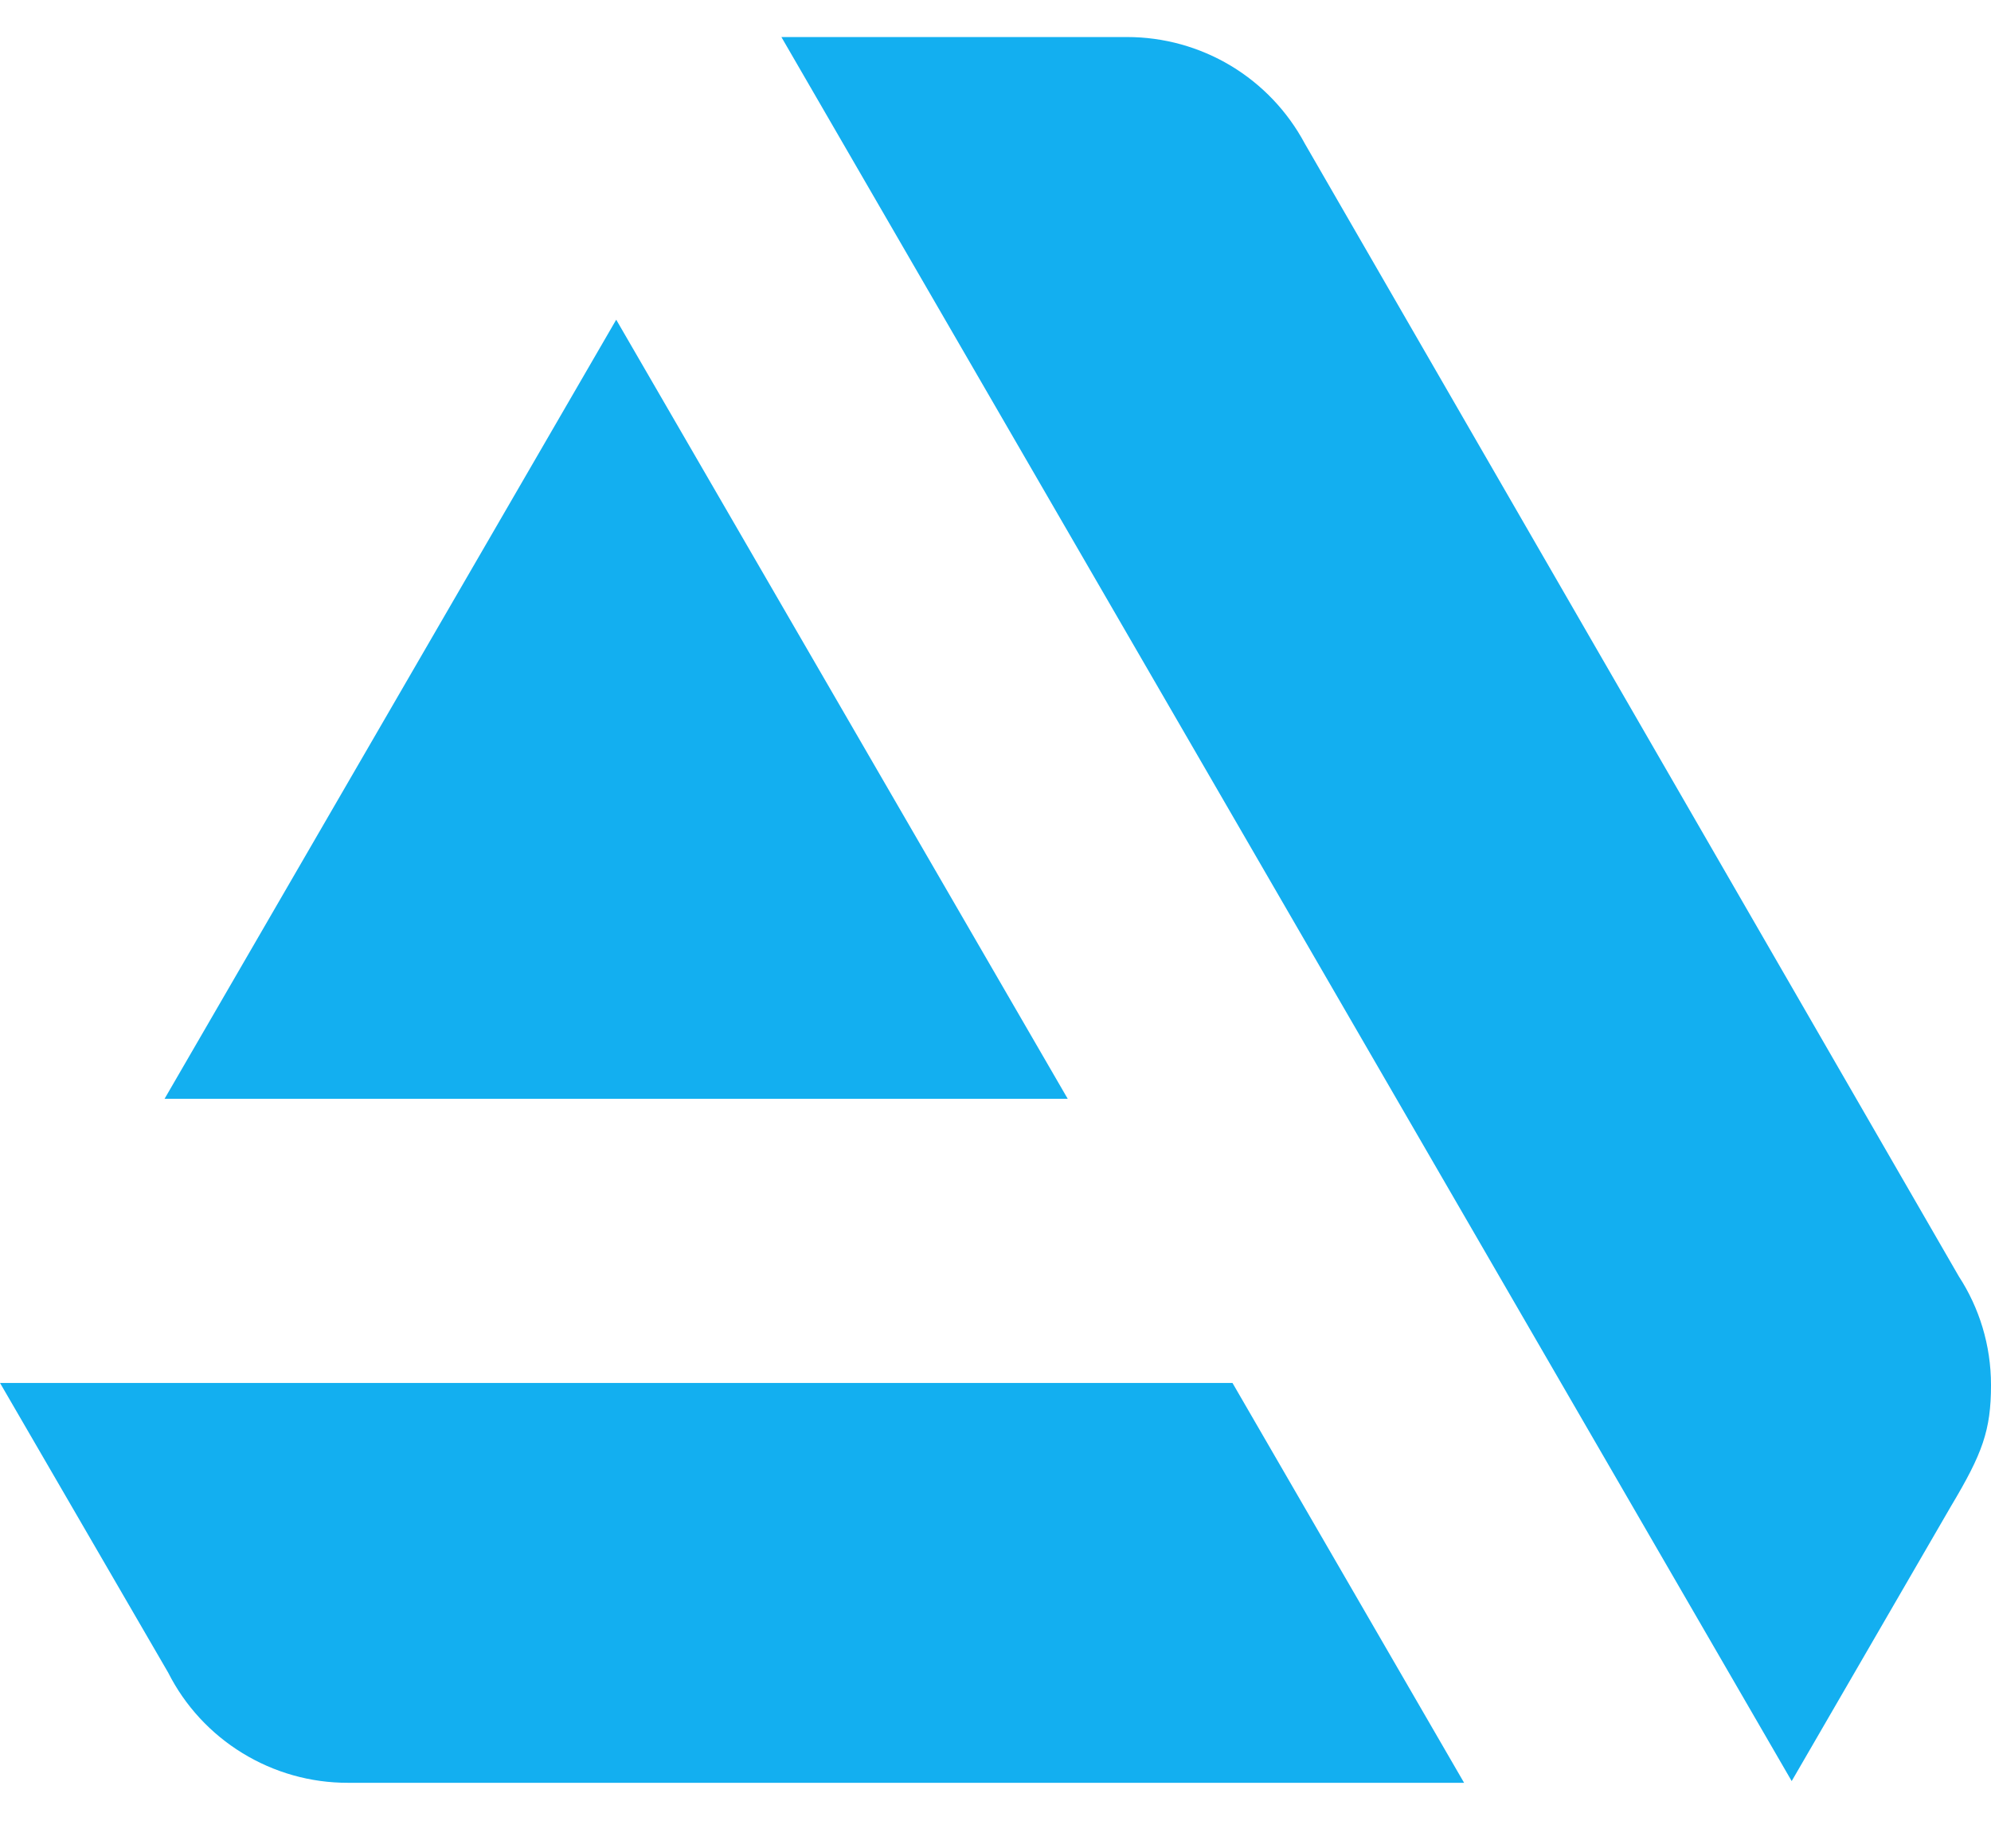 <svg
  width="28"
  height="26"
  viewBox="0 0 28 26"
  fill="none"
  xmlns="http://www.w3.org/2000/svg"
>
  <path
    fill-rule="evenodd"
    clip-rule="evenodd"
    d="M28 19.483C28 18.92 27.834 18.395 27.548 17.955L18.35 2.02C18.108
    1.567 17.748 1.188 17.308 0.924C16.867 0.66 16.364 0.521
    15.85 0.521H10.989L25.197 25.054L27.437 21.188C27.879 20.448 28
    20.121 28 19.483ZM0 19.453L2.365 23.528C2.601 23.995 2.963 24.387
    3.409 24.66C3.855 24.934 4.368 25.079 4.891 25.078H20.59L17.333
    19.454H0V19.453ZM8.666 4.497L15.016 15.457H2.314L8.666 4.497Z
  "
    fill="#13AFF0"
  />
</svg>
